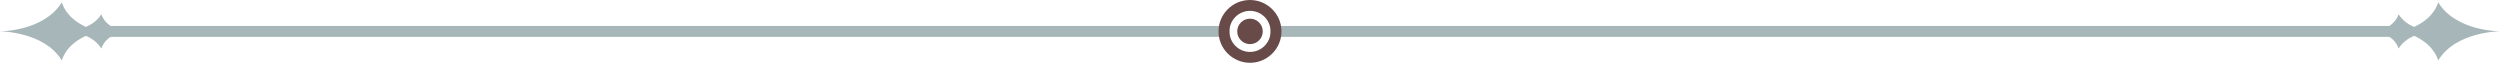 <?xml version="1.0" encoding="UTF-8"?>
<svg id="Layer_2" data-name="Layer 2" xmlns="http://www.w3.org/2000/svg" viewBox="0 0 579.72 14.57">
  <defs>
    <style>
      .cls-1 {
        fill: #a7b7b9;
      }

      .cls-2 {
        fill: #684b49;
      }
    </style>
  </defs>
  <g id="object">
    <g>
      <g>
        <path class="cls-1" d="m28.98,6.96c-1.31,0-2.61-.38-3.66-1.18-.77-.59-1.46-1.39-1.81-2.48-.89,1.44-2.23,2.36-3.59,2.93-2.09-.94-4.59-2.65-5.59-5.69-2.05,3.36-5.64,5.05-8.7,5.9-3.08.83-5.64.83-5.64.83,0,0,2.56,0,5.64.85,3.06.83,6.65,2.52,8.7,5.9.99-3.04,3.5-4.75,5.59-5.71,1.36.59,2.7,1.51,3.59,2.95.26-.81.71-1.47,1.24-1.99,1.13-1.11,2.68-1.66,4.26-1.66l-.03-.64Z"/>
        <polygon class="cls-1" points="22.9 6.02 22.9 7.28 22.9 8.55 285.09 8.55 285.09 7.28 285.09 6.02 22.9 6.02"/>
      </g>
      <g>
        <path class="cls-1" d="m574.09,6.44c-3.06-.85-6.65-2.53-8.7-5.9-.99,3.04-3.5,4.75-5.59,5.69-1.36-.57-2.7-1.49-3.59-2.93-.35,1.09-1.04,1.89-1.81,2.48-1.04.8-2.35,1.18-3.66,1.18l-.03.64c1.58,0,3.13.55,4.26,1.66.52.52.97,1.18,1.24,1.99.89-1.44,2.23-2.36,3.59-2.95,2.09.95,4.59,2.67,5.59,5.71,2.05-3.38,5.64-5.06,8.7-5.9,3.08-.85,5.64-.85,5.64-.85,0,0-2.56,0-5.64-.83Z"/>
        <rect class="cls-1" x="294.64" y="6.02" width="262.19" height="2.53"/>
      </g>
      <g>
        <path class="cls-2" d="m289.86,4.33c-1.64,0-2.96,1.32-2.96,2.95s1.33,2.95,2.96,2.95,2.96-1.32,2.96-2.95-1.33-2.95-2.96-2.95Z"/>
        <path class="cls-2" d="m289.86,0c-4.03,0-7.3,3.27-7.3,7.28s3.28,7.28,7.3,7.28,7.3-3.27,7.3-7.28-3.28-7.28-7.3-7.28Zm0,12.04c-2.64,0-4.77-2.13-4.77-4.76s2.14-4.76,4.77-4.76,4.77,2.13,4.77,4.76-2.14,4.76-4.77,4.76Z"/>
      </g>
    </g>
  </g>
</svg>